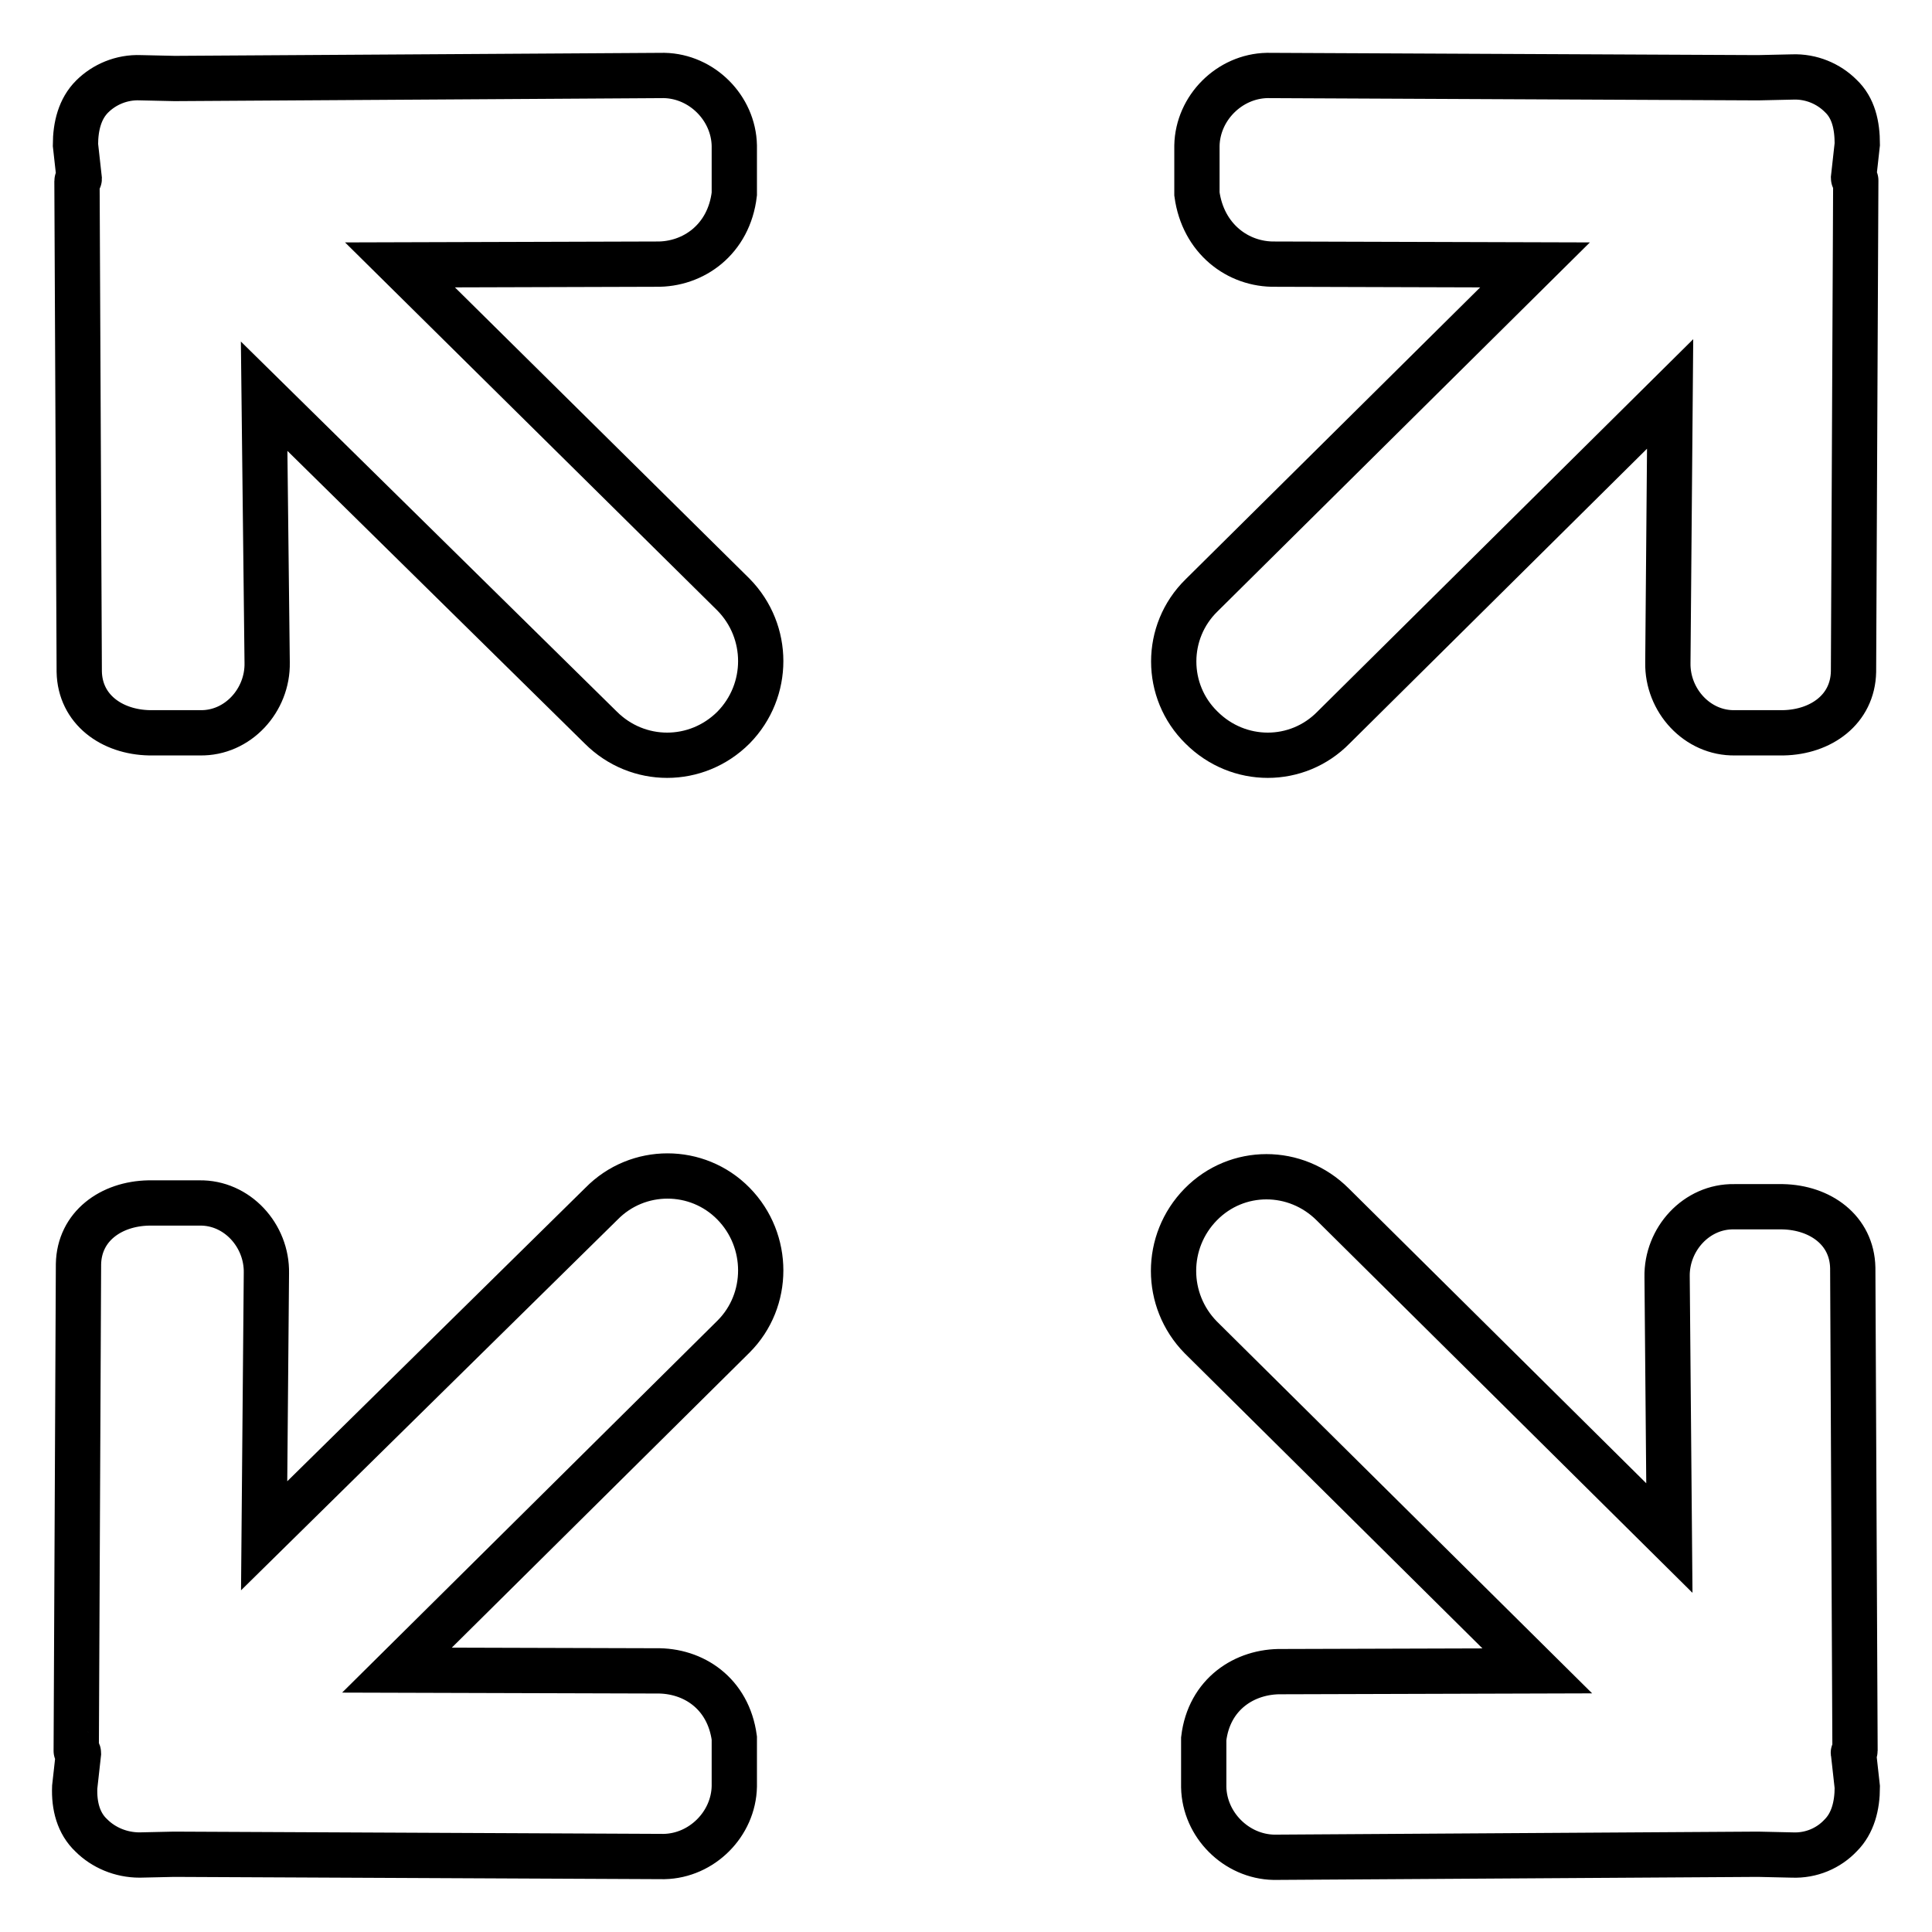<?xml version="1.0" encoding="utf-8"?>
<!-- Svg Vector Icons : http://www.onlinewebfonts.com/icon -->
<!DOCTYPE svg PUBLIC "-//W3C//DTD SVG 1.1//EN" "http://www.w3.org/Graphics/SVG/1.1/DTD/svg11.dtd">
<svg version="1.1" xmlns="http://www.w3.org/2000/svg" xmlns:xlink="http://www.w3.org/1999/xlink" x="0px" y="0px" viewBox="0 0 256 256" enable-background="new 0 0 256 256" xml:space="preserve">
<g> <path stroke-width="6" fill-opacity="0" stroke="#000000"  d="M53,35.1l33.9-0.1c5,0.1,9.7-3.3,10.4-9.3v-6.4c-0.1-5-4.3-9.2-9.3-9.3l-64.7,0.4c-0.1,0-0.2,0-0.2,0 l-4.5-0.1c-2.5-0.1-4.8,0.9-6.4,2.5c-1.6,1.6-2.2,3.9-2.2,6.4l0.5,4.5c0,0.1-0.3,0.1-0.3,0.3l0.3,65c0.1,5,4.3,8,9.3,8.1h6.7 c5,0.1,9-4.3,8.9-9.3L35,52.5l44.6,43.9c4.9,4.9,12.7,4.9,17.6,0c4.8-4.9,4.8-12.7,0-17.6L53,35.1L53,35.1z M245.8,232l-0.3-64 c-0.1-5-4.3-8-9.3-8.1l-6.4,0c-5-0.1-9,4.3-8.9,9.3l0.3,34.6l-44.6-44.2c-4.9-4.9-12.7-4.9-17.5,0c-4.8,4.9-4.8,12.7,0,17.6 l44.6,44.2l-33.8,0.1c-5-0.1-9.7,3-10.4,8.9v6.4c0.1,5,4.3,9.2,9.3,9.3l63.9-0.4c0.1,0,0.2,0,0.3,0l4.5,0.1 c2.5,0.1,4.8-0.9,6.4-2.6c1.6-1.6,2.2-3.9,2.2-6.4l-0.5-4.5C245.5,232.2,245.8,232.1,245.8,232L245.8,232z M97.2,159.5 c-4.8-4.9-12.7-4.9-17.5,0L35,203.5l0.3-34.8c0.1-5-3.9-9.4-8.9-9.3h-6.7c-5,0.1-9.2,3.1-9.3,8.1L10.1,232c0,0.1,0.3,0.1,0.3,0.3 l-0.5,4.5c-0.1,2.5,0.5,4.8,2.2,6.4c1.6,1.6,3.9,2.6,6.4,2.6l4.5-0.1c0.1,0,0.1,0,0.3,0L88,246c5-0.1,9.2-4.3,9.3-9.3v-6.4 c-0.8-5.9-5.4-9-10.4-8.9l-34.3-0.1l44.6-44.2C102,172.3,102,164.4,97.2,159.5L97.2,159.5z M159.2,96.4c4.9,4.9,12.7,4.9,17.5,0 l44.6-44.2l-0.3,35.6c-0.1,5,3.9,9.4,8.9,9.3h6.4c5-0.1,9.2-3.1,9.3-8.1l0.3-65.1c0-0.1-0.3-0.2-0.3-0.3l0.5-4.5 c0-2.5-0.5-4.8-2.2-6.4c-1.6-1.6-3.9-2.6-6.4-2.5l-4.5,0.1c-0.1,0-0.2,0-0.3,0L167.9,10c-5,0.1-9.2,4.3-9.3,9.3l0,6.4 c0.8,5.9,5.4,9.4,10.4,9.3l34.4,0.1l-44.2,43.8C154.3,83.7,154.3,91.6,159.2,96.4L159.2,96.4z"/></g>
</svg>